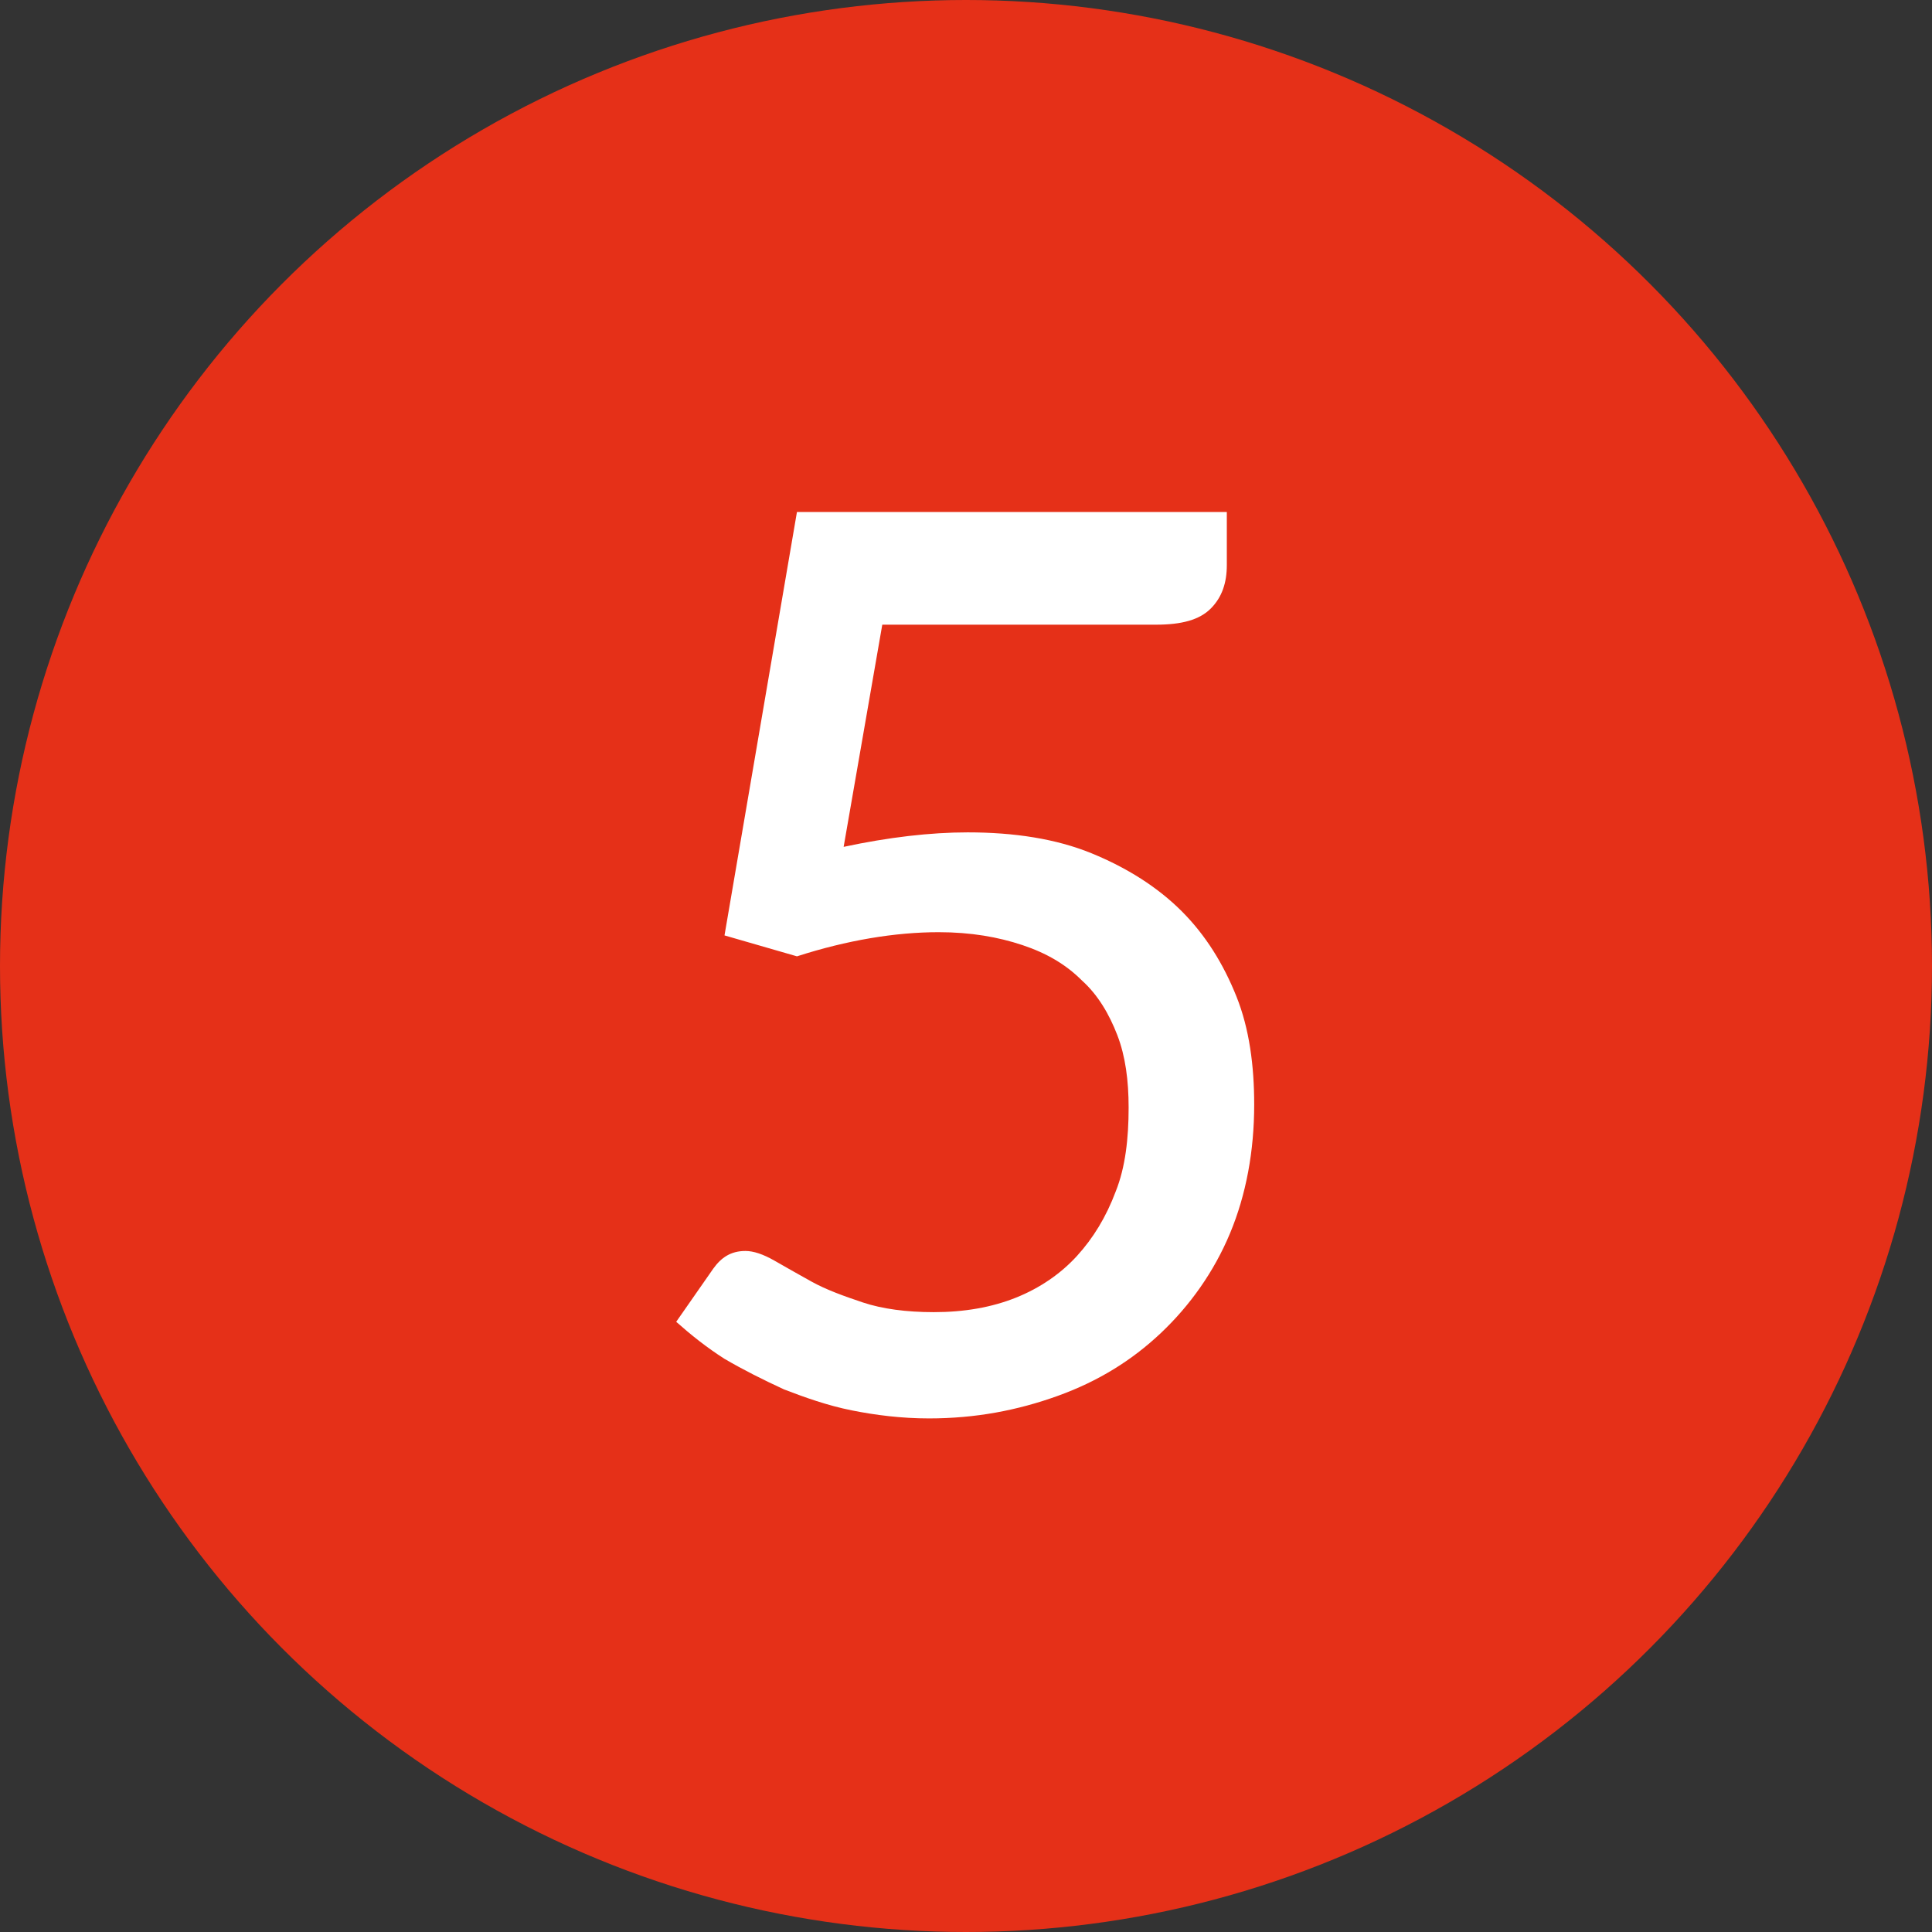 <?xml version="1.0" encoding="utf-8"?>
<!-- Generator: Adobe Illustrator 27.0.1, SVG Export Plug-In . SVG Version: 6.00 Build 0)  -->
<svg version="1.1" id="Livello_1" xmlns="http://www.w3.org/2000/svg" xmlns:xlink="http://www.w3.org/1999/xlink" x="0px" y="0px"
	 width="120px" height="120px" viewBox="0 0 120 120" style="enable-background:new 0 0 120 120;" xml:space="preserve">
<rect x="0" y="0" width="120" height="120" fill="#333333" stroke="none"/>
<style type="text/css">
	.st0{fill:#E53018;}
	.st1{enable-background:new    ;}
	.st2{fill:#FFFFFF;}
</style>
<g>
	<circle id="Ellisse_43_00000180334110266398344310000006660338574708968613_" class="st0" cx="60" cy="60" r="60"/>
	<g class="st1">
		<path class="st2" d="M52.4,52.6c2.8-0.6,5.4-0.9,7.7-0.9c2.9,0,5.5,0.4,7.7,1.3c2.2,0.9,4.1,2.1,5.6,3.6s2.6,3.3,3.4,5.3
			s1.1,4.3,1.1,6.7c0,2.9-0.5,5.6-1.5,8s-2.5,4.5-4.3,6.2s-3.9,3-6.4,3.9s-5.1,1.4-8,1.4c-1.7,0-3.3-0.2-4.8-0.5s-2.9-0.8-4.2-1.3
			c-1.3-0.6-2.5-1.2-3.7-1.9c-1.1-0.7-2.1-1.5-3-2.3l2.3-3.3c0.5-0.7,1.1-1.1,2-1.1c0.5,0,1.1,0.2,1.8,0.6s1.4,0.8,2.3,1.3
			c0.9,0.5,2,0.9,3.2,1.3s2.7,0.6,4.4,0.6c1.9,0,3.6-0.3,5.1-0.9c1.5-0.6,2.8-1.5,3.8-2.6s1.8-2.4,2.4-4c0.6-1.5,0.8-3.3,0.8-5.2
			c0-1.7-0.2-3.2-0.7-4.5c-0.5-1.3-1.2-2.5-2.2-3.4c-1-1-2.2-1.7-3.7-2.2c-1.5-0.5-3.2-0.8-5.2-0.8c-2.7,0-5.7,0.5-8.8,1.5L45,58.1
			l4.5-26.3h26.7v3.3c0,1.1-0.3,2-1,2.7s-1.8,1-3.4,1h-17L52.4,52.6z"/>
	</g>
</g>
</svg>
